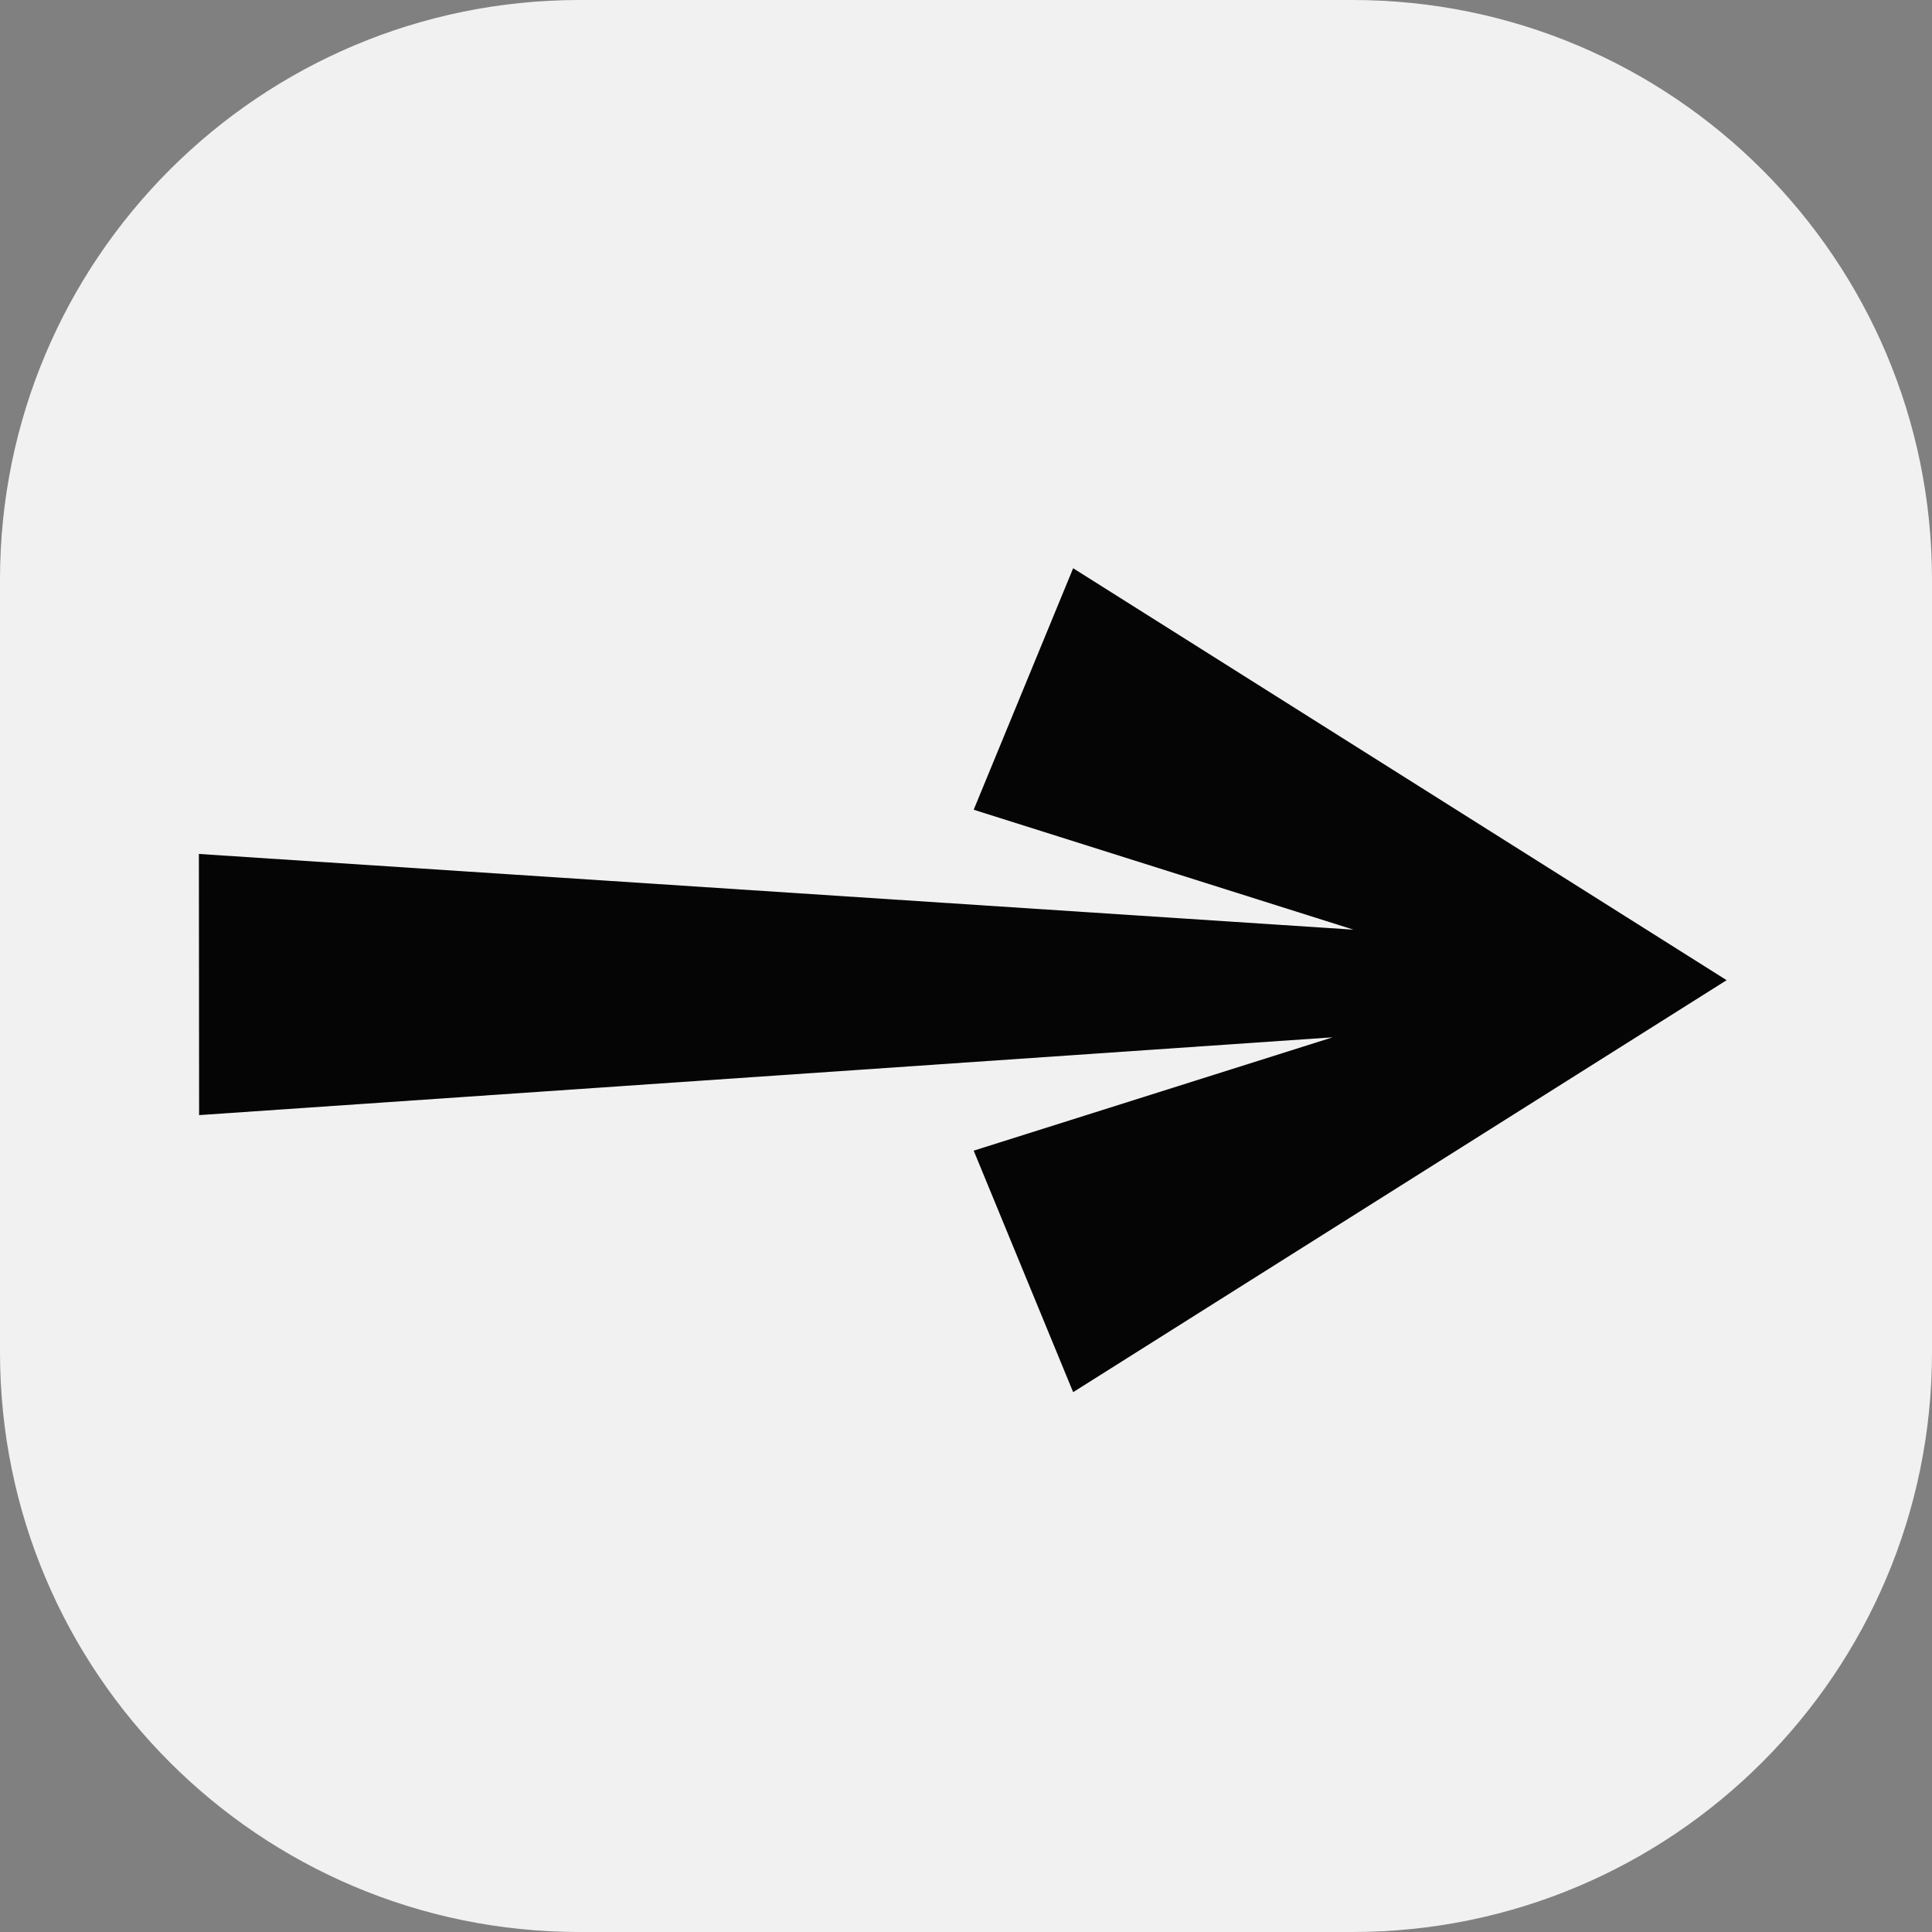 <svg width="50" height="50" viewBox="0 0 50 50" fill="none" xmlns="http://www.w3.org/2000/svg">
<rect x="0" y="0" width="50" height="50" fill="#808080" stroke="none"/>
<g id="Group 17">
<path id="Rectangle 28" d="M0 15C0 6.716 6.716 0 15 0H35C43.284 0 50 6.716 50 15V35C50 43.284 43.284 50 35 50H15C6.716 50 0 43.284 0 35V15Z" fill="#F1F1F1"/>
<path id="Union" fill-rule="evenodd" clip-rule="evenodd" d="M25.199 20.956L27.773 14.706L44.685 25.367L27.773 36.029L25.199 29.779L34.486 26.846L5.153 28.859L5.147 22.1L35.029 24.06L25.199 20.956Z" fill="#050505"/>
</g>
</svg>
